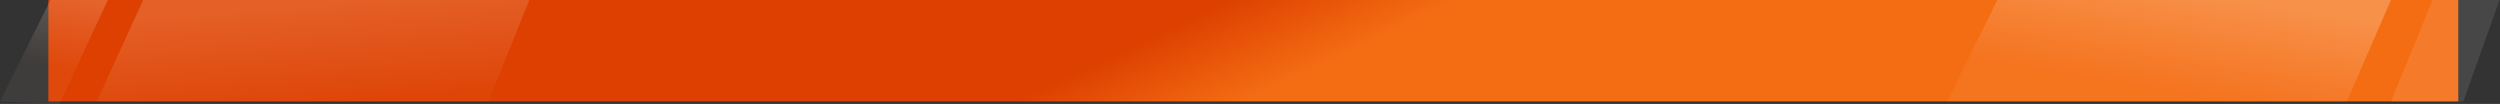 <?xml version="1.0" encoding="UTF-8"?> <svg xmlns="http://www.w3.org/2000/svg" width="2815" height="117" viewBox="0 0 2815 117" fill="none"><rect x="0" y="0" width="2815" height="117" fill="#333333" stroke="none"/><rect x="54.474" width="2713.52" height="114.214" fill="url(#paint0_linear_196_10)"></rect><path d="M2642.52 114.214L2692.21 0H2249.04L2192.25 114.214H2642.52Z" fill="url(#paint1_linear_196_10)" fill-opacity="0.3"></path><path d="M550.277 114.214L595.977 0H161.176L108.947 114.214H550.277Z" fill="url(#paint2_linear_196_10)" fill-opacity="0.2"></path><path d="M67.103 117L121.411 0H56.791L0 114.214L67.103 117Z" fill="url(#paint3_linear_196_10)" fill-opacity="0.3"></path><path d="M2773.71 114.214L2814.5 0H2739.02L2692.41 114.214H2773.71Z" fill="white" fill-opacity="0.1"></path><defs><linearGradient id="paint0_linear_196_10" x1="1379.84" y1="0" x2="1428.77" y2="102.292" gradientUnits="userSpaceOnUse"><stop stop-color="#DD4000"></stop><stop offset="1" stop-color="#F46D13"></stop></linearGradient><linearGradient id="paint1_linear_196_10" x1="2495.98" y1="114.214" x2="2515.1" y2="-0.131" gradientUnits="userSpaceOnUse"><stop stop-color="#FFD7C8" stop-opacity="0.2"></stop><stop offset="1" stop-color="#FFE3C5"></stop></linearGradient><linearGradient id="paint2_linear_196_10" x1="388.273" y1="114.214" x2="379.332" y2="0.921" gradientUnits="userSpaceOnUse"><stop stop-color="#FFD7C8" stop-opacity="0.2"></stop><stop offset="1" stop-color="#FFE3C5"></stop></linearGradient><linearGradient id="paint3_linear_196_10" x1="303.724" y1="114.215" x2="322.847" y2="-0.131" gradientUnits="userSpaceOnUse"><stop stop-color="#FFD7C8" stop-opacity="0.2"></stop><stop offset="1" stop-color="#FFE3C5"></stop></linearGradient></defs></svg> 